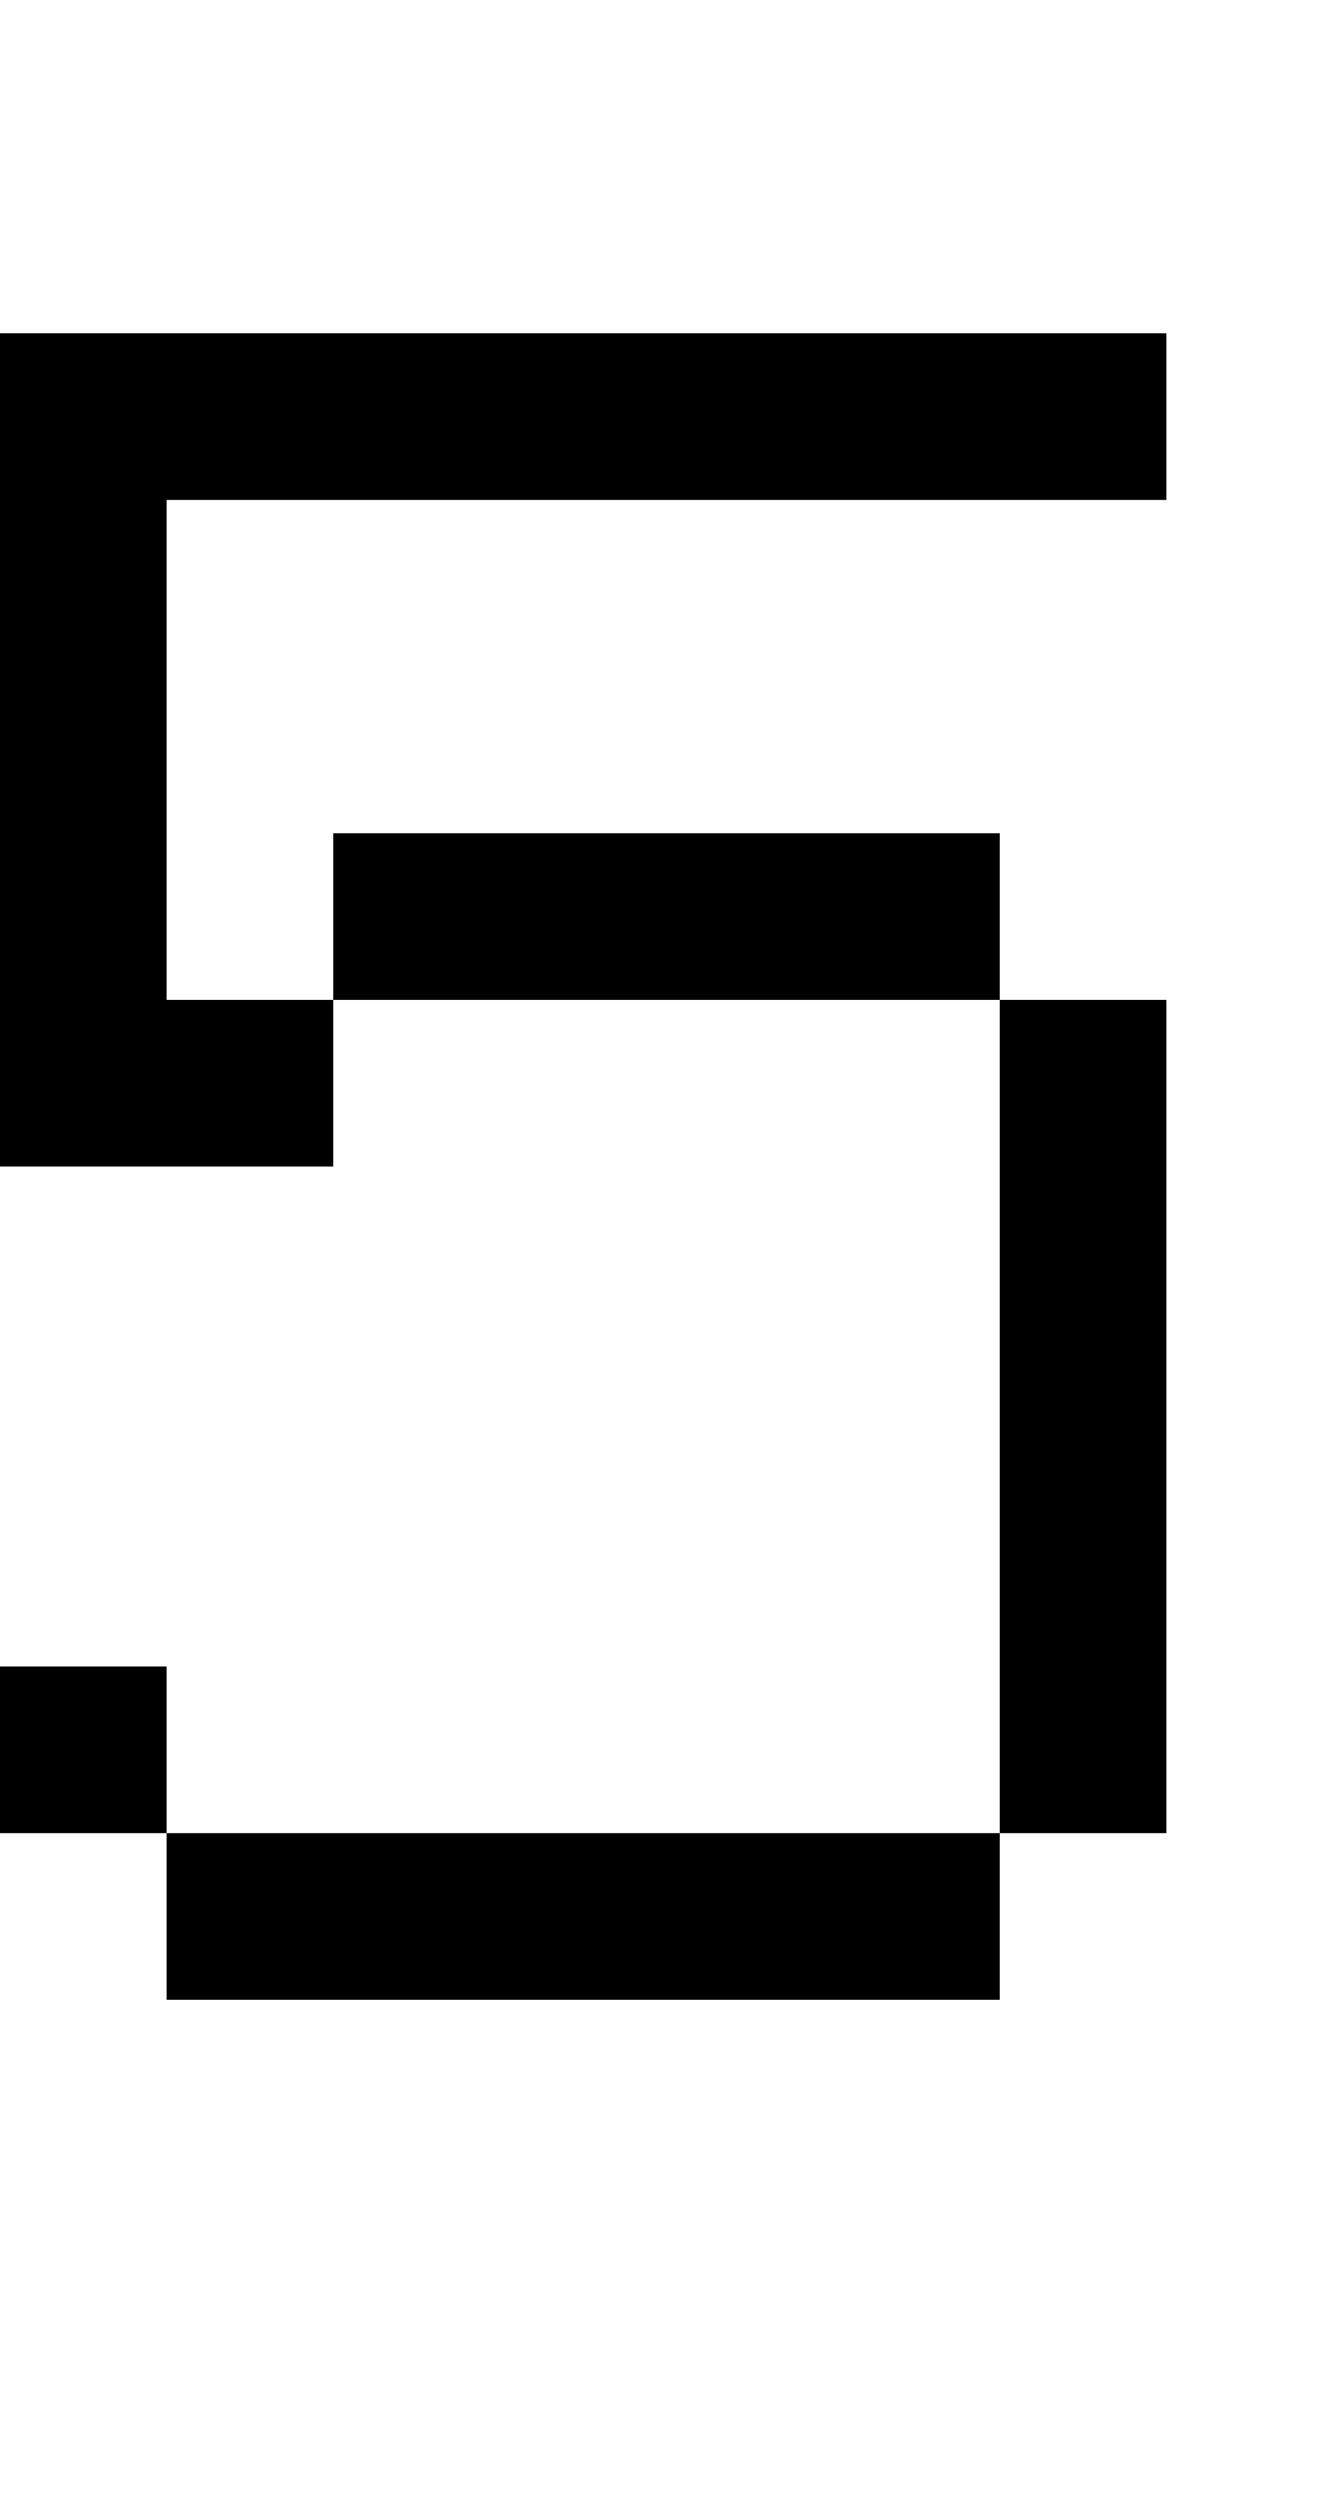 <?xml version="1.0" standalone="no"?>
<!DOCTYPE svg PUBLIC "-//W3C//DTD SVG 20010904//EN"
 "http://www.w3.org/TR/2001/REC-SVG-20010904/DTD/svg10.dtd">
<svg version="1.0" xmlns="http://www.w3.org/2000/svg"
 width="32pt" height="60pt" viewBox="0 0 32 60"
 preserveAspectRatio="xMidYMid meet">
<g transform="translate(0,60) scale(1,-1)"
fill="#000000" stroke="none">
<path d="M0 42 l0 -10 4 0 4 0 0 2 0 2 8 0 8 0 0 -10 0 -10 -10 0 -10 0 0 2 0
2 -2 0 -2 0 0 -2 0 -2 2 0 2 0 0 -2 0 -2 10 0 10 0 0 2 0 2 2 0 2 0 0 10 0 10
-2 0 -2 0 0 2 0 2 -8 0 -8 0 0 -2 0 -2 -2 0 -2 0 0 6 0 6 12 0 12 0 0 2 0 2
-14 0 -14 0 0 -10z"/>
</g>
</svg>
